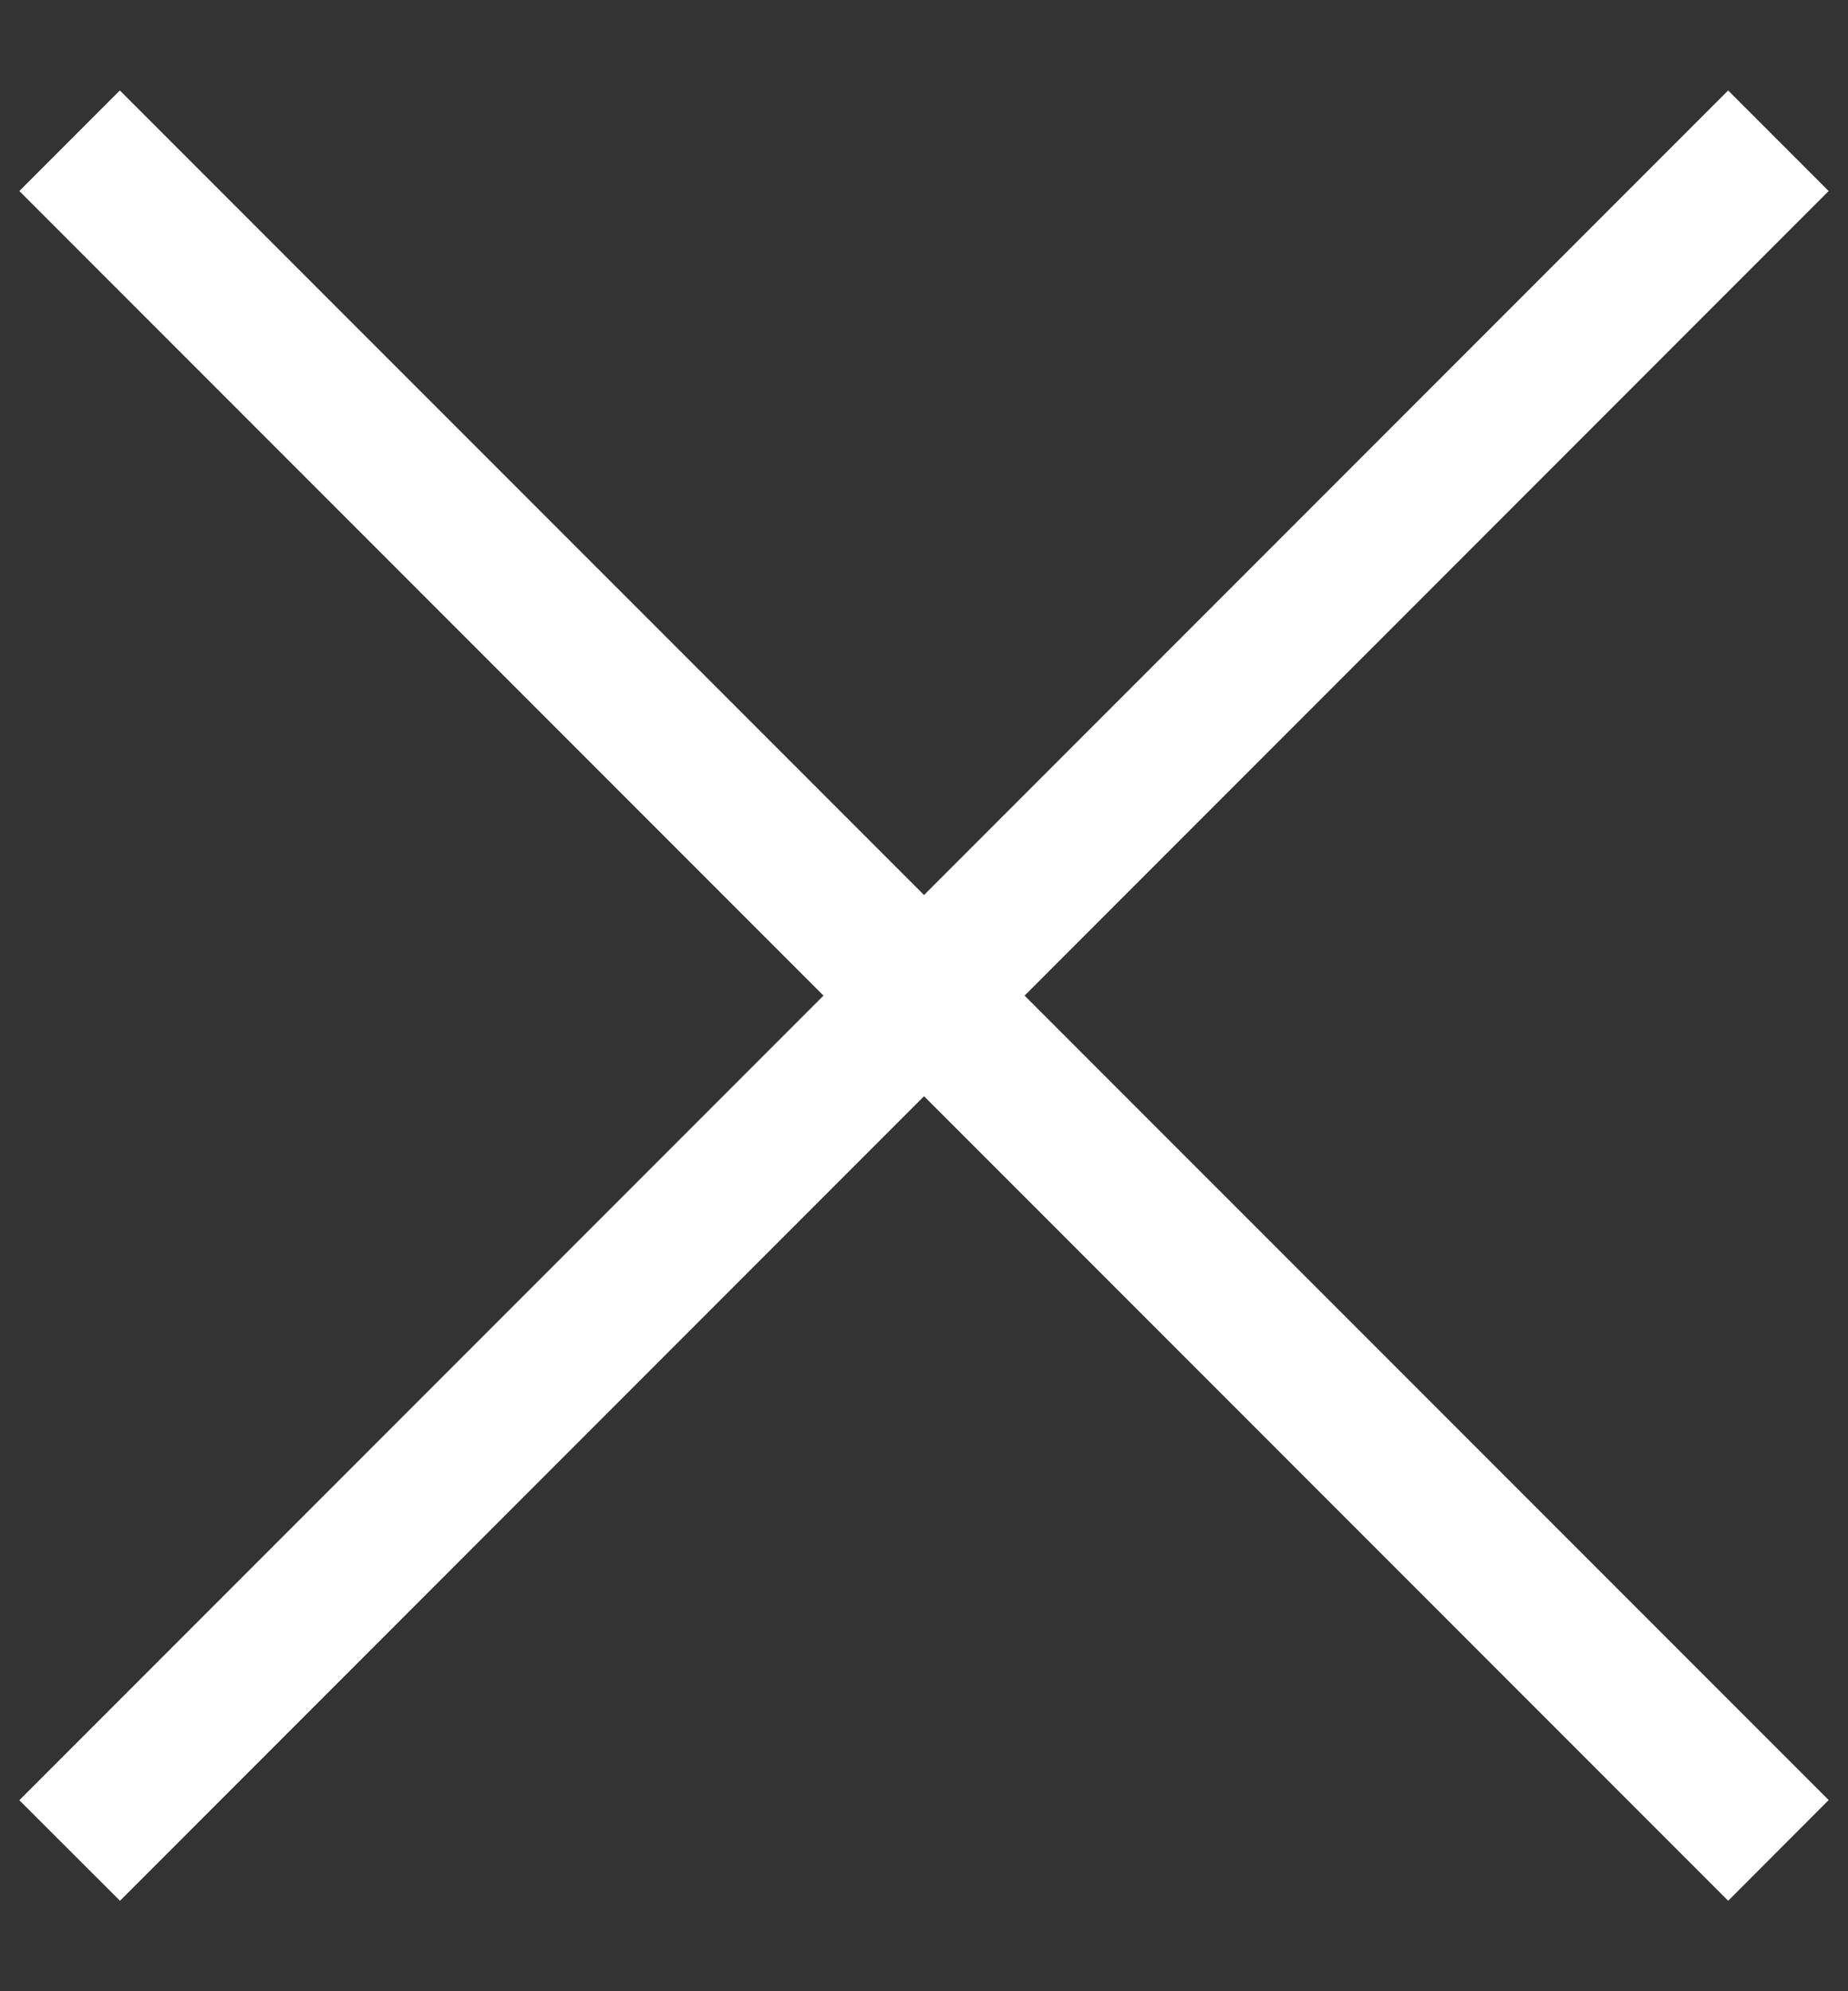 <svg xmlns="http://www.w3.org/2000/svg" width="13" height="14"><rect width="100%" height="100%" fill="#333333" stroke="none"/><g fill="#FFF"><path d="M12.157.636l.707.707L.844 13.364l-.708-.707z"/><path d="M.136 1.343L.843.636l12.021 12.02-.707.708z"/></g></svg>